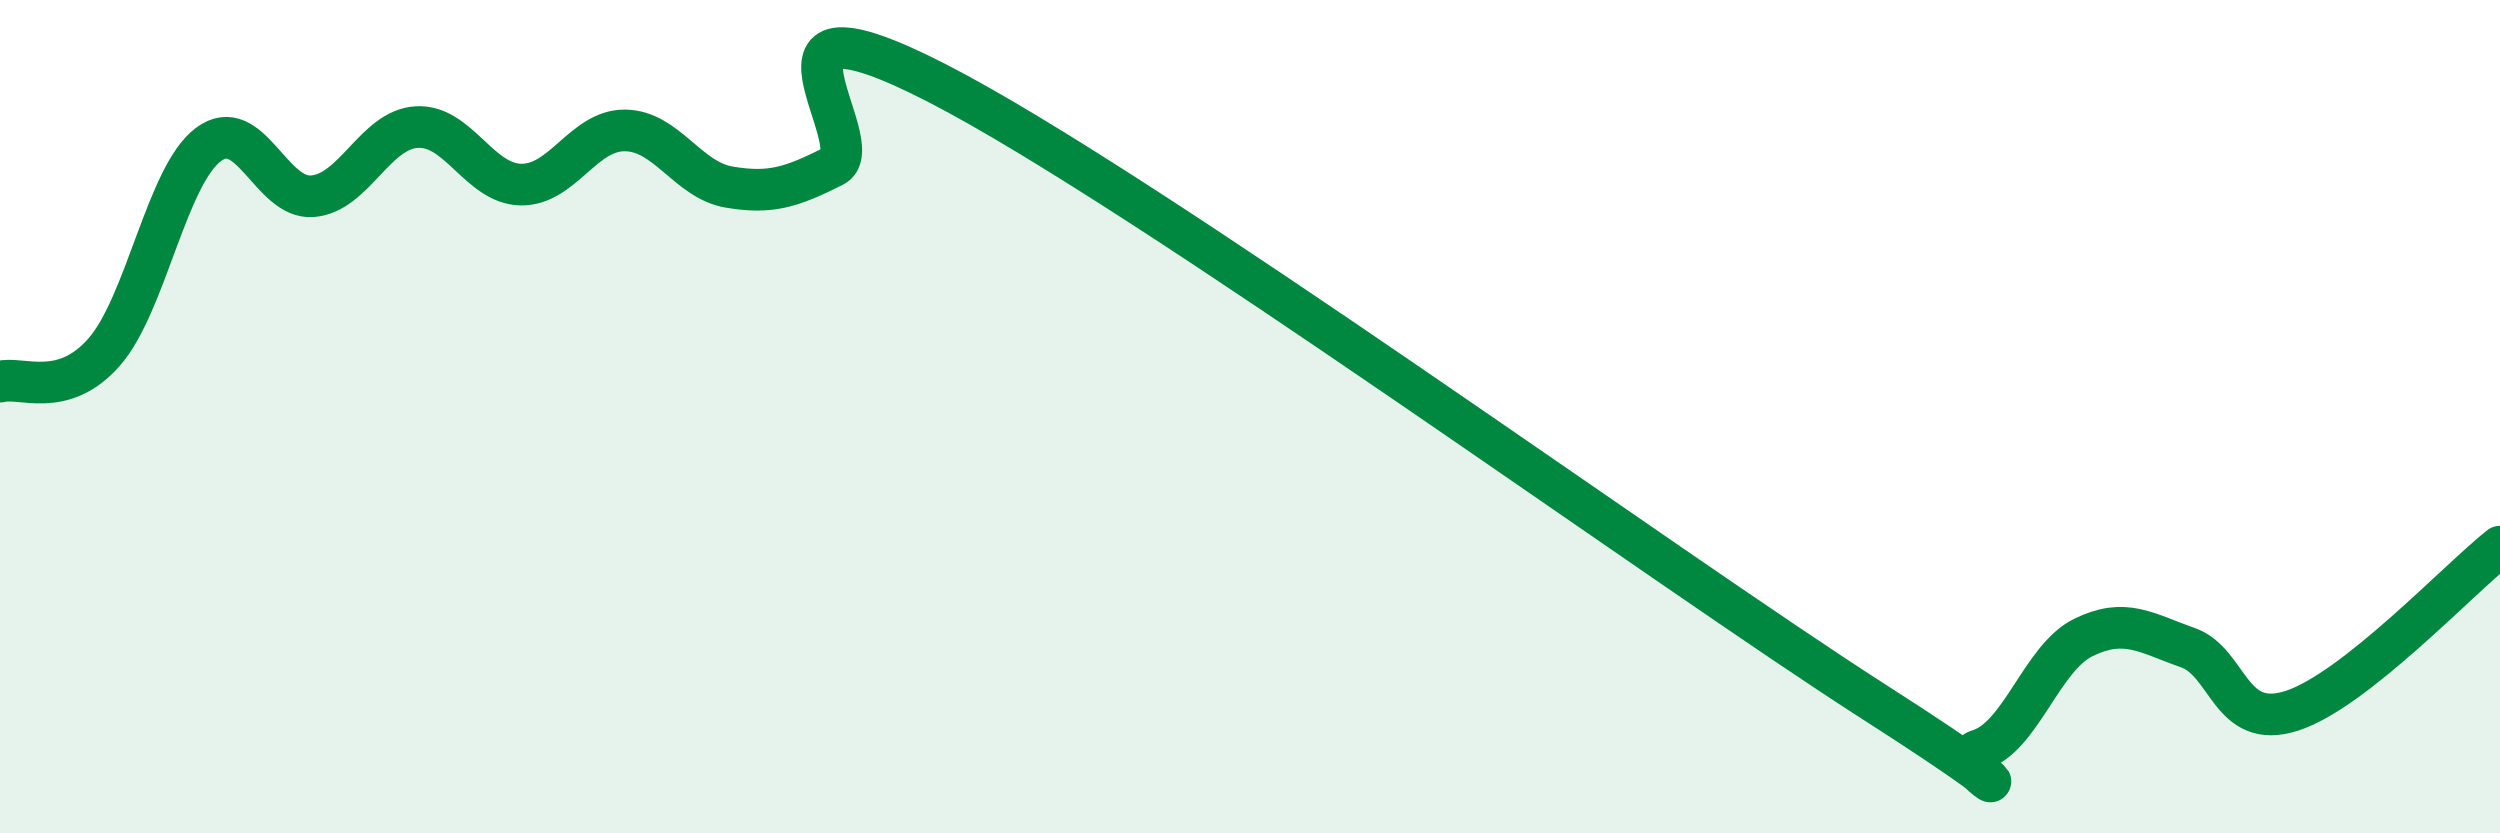 
    <svg width="60" height="20" viewBox="0 0 60 20" xmlns="http://www.w3.org/2000/svg">
      <path
        d="M 0,9.16 C 0.5,9.02 1.5,9.59 2.5,8.45 C 3.5,7.31 4,4.22 5,3.47 C 6,2.72 6.5,4.79 7.5,4.71 C 8.5,4.63 9,3.11 10,3.05 C 11,2.99 11.5,4.41 12.5,4.43 C 13.5,4.45 14,3.12 15,3.13 C 16,3.14 16.5,4.32 17.5,4.49 C 18.5,4.66 19,4.49 20,3.99 C 21,3.49 17.5,-0.57 22.5,2 C 27.5,4.57 40,13.66 45,16.86 C 50,20.06 46.5,18.31 47.5,18 C 48.5,17.69 49,15.79 50,15.3 C 51,14.81 51.5,15.19 52.5,15.54 C 53.5,15.89 53.5,17.54 55,17.06 C 56.5,16.58 59,13.91 60,13.12L60 20L0 20Z"
        fill="#008740"
        opacity="0.1"
        stroke-linecap="round"
        stroke-linejoin="round"
      />
      <path
        d="M 0,9.16 C 0.5,9.02 1.5,9.59 2.5,8.45 C 3.5,7.31 4,4.22 5,3.47 C 6,2.72 6.5,4.79 7.5,4.71 C 8.5,4.63 9,3.11 10,3.05 C 11,2.99 11.5,4.41 12.5,4.43 C 13.5,4.45 14,3.12 15,3.13 C 16,3.14 16.5,4.32 17.5,4.49 C 18.5,4.66 19,4.49 20,3.99 C 21,3.49 17.5,-0.57 22.5,2 C 27.5,4.57 40,13.66 45,16.86 C 50,20.06 46.5,18.31 47.5,18 C 48.5,17.69 49,15.79 50,15.3 C 51,14.81 51.5,15.19 52.5,15.54 C 53.5,15.89 53.5,17.54 55,17.06 C 56.5,16.58 59,13.91 60,13.12"
        stroke="#008740"
        stroke-width="1"
        fill="none"
        stroke-linecap="round"
        stroke-linejoin="round"
      />
    </svg>
  